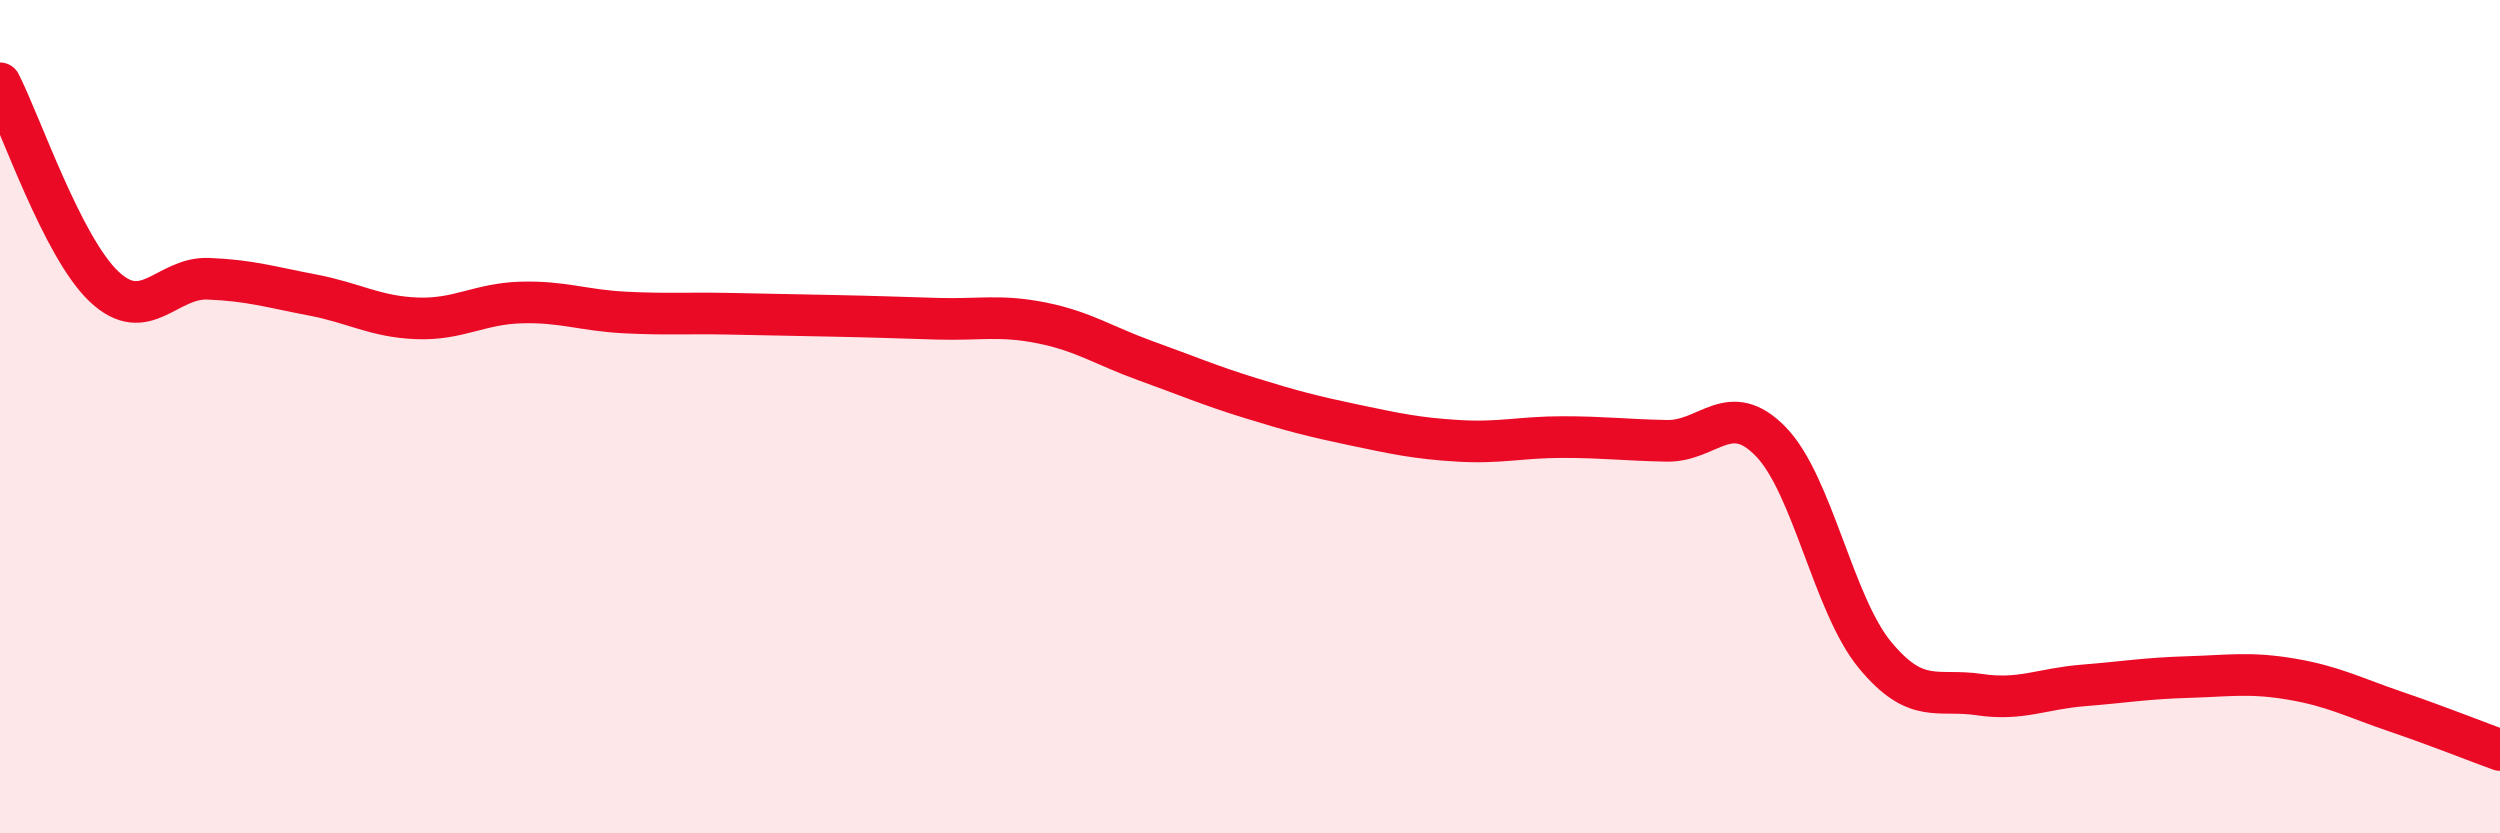 
    <svg width="60" height="20" viewBox="0 0 60 20" xmlns="http://www.w3.org/2000/svg">
      <path
        d="M 0,2 C 0.5,2.98 1.5,5.94 2.5,6.88 C 3.5,7.82 4,6.65 5,6.69 C 6,6.73 6.5,6.89 7.5,7.08 C 8.5,7.27 9,7.6 10,7.64 C 11,7.68 11.5,7.29 12.5,7.26 C 13.5,7.23 14,7.45 15,7.5 C 16,7.55 16.5,7.51 17.5,7.53 C 18.5,7.55 19,7.56 20,7.58 C 21,7.6 21.5,7.62 22.5,7.65 C 23.5,7.68 24,7.55 25,7.75 C 26,7.95 26.5,8.3 27.5,8.66 C 28.5,9.02 29,9.24 30,9.55 C 31,9.86 31.5,9.99 32.5,10.2 C 33.5,10.41 34,10.52 35,10.58 C 36,10.64 36.5,10.49 37.5,10.49 C 38.5,10.49 39,10.56 40,10.58 C 41,10.6 41.5,9.57 42.5,10.6 C 43.5,11.63 44,14.51 45,15.72 C 46,16.93 46.5,16.52 47.5,16.67 C 48.5,16.82 49,16.53 50,16.45 C 51,16.37 51.5,16.28 52.5,16.25 C 53.5,16.22 54,16.13 55,16.3 C 56,16.47 56.5,16.74 57.5,17.08 C 58.5,17.42 59.5,17.82 60,18L60 20L0 20Z"
        fill="#EB0A25"
        opacity="0.1"
        stroke-linecap="round"
        stroke-linejoin="round"
      />
      <path
        d="M 0,2 C 0.5,2.98 1.5,5.94 2.5,6.88 C 3.5,7.82 4,6.65 5,6.69 C 6,6.73 6.5,6.89 7.5,7.08 C 8.5,7.27 9,7.6 10,7.64 C 11,7.68 11.5,7.29 12.5,7.26 C 13.5,7.23 14,7.45 15,7.5 C 16,7.55 16.5,7.51 17.5,7.53 C 18.5,7.55 19,7.56 20,7.58 C 21,7.6 21.5,7.62 22.5,7.65 C 23.5,7.68 24,7.55 25,7.75 C 26,7.95 26.5,8.3 27.5,8.66 C 28.5,9.02 29,9.24 30,9.55 C 31,9.86 31.5,9.99 32.5,10.2 C 33.5,10.41 34,10.52 35,10.58 C 36,10.64 36.5,10.49 37.5,10.49 C 38.5,10.49 39,10.56 40,10.58 C 41,10.6 41.5,9.57 42.5,10.6 C 43.5,11.63 44,14.51 45,15.72 C 46,16.93 46.5,16.52 47.5,16.67 C 48.5,16.82 49,16.53 50,16.45 C 51,16.37 51.5,16.28 52.5,16.25 C 53.5,16.22 54,16.13 55,16.3 C 56,16.47 56.5,16.74 57.5,17.08 C 58.5,17.42 59.5,17.82 60,18"
        stroke="#EB0A25"
        stroke-width="1"
        fill="none"
        stroke-linecap="round"
        stroke-linejoin="round"
      />
    </svg>
  